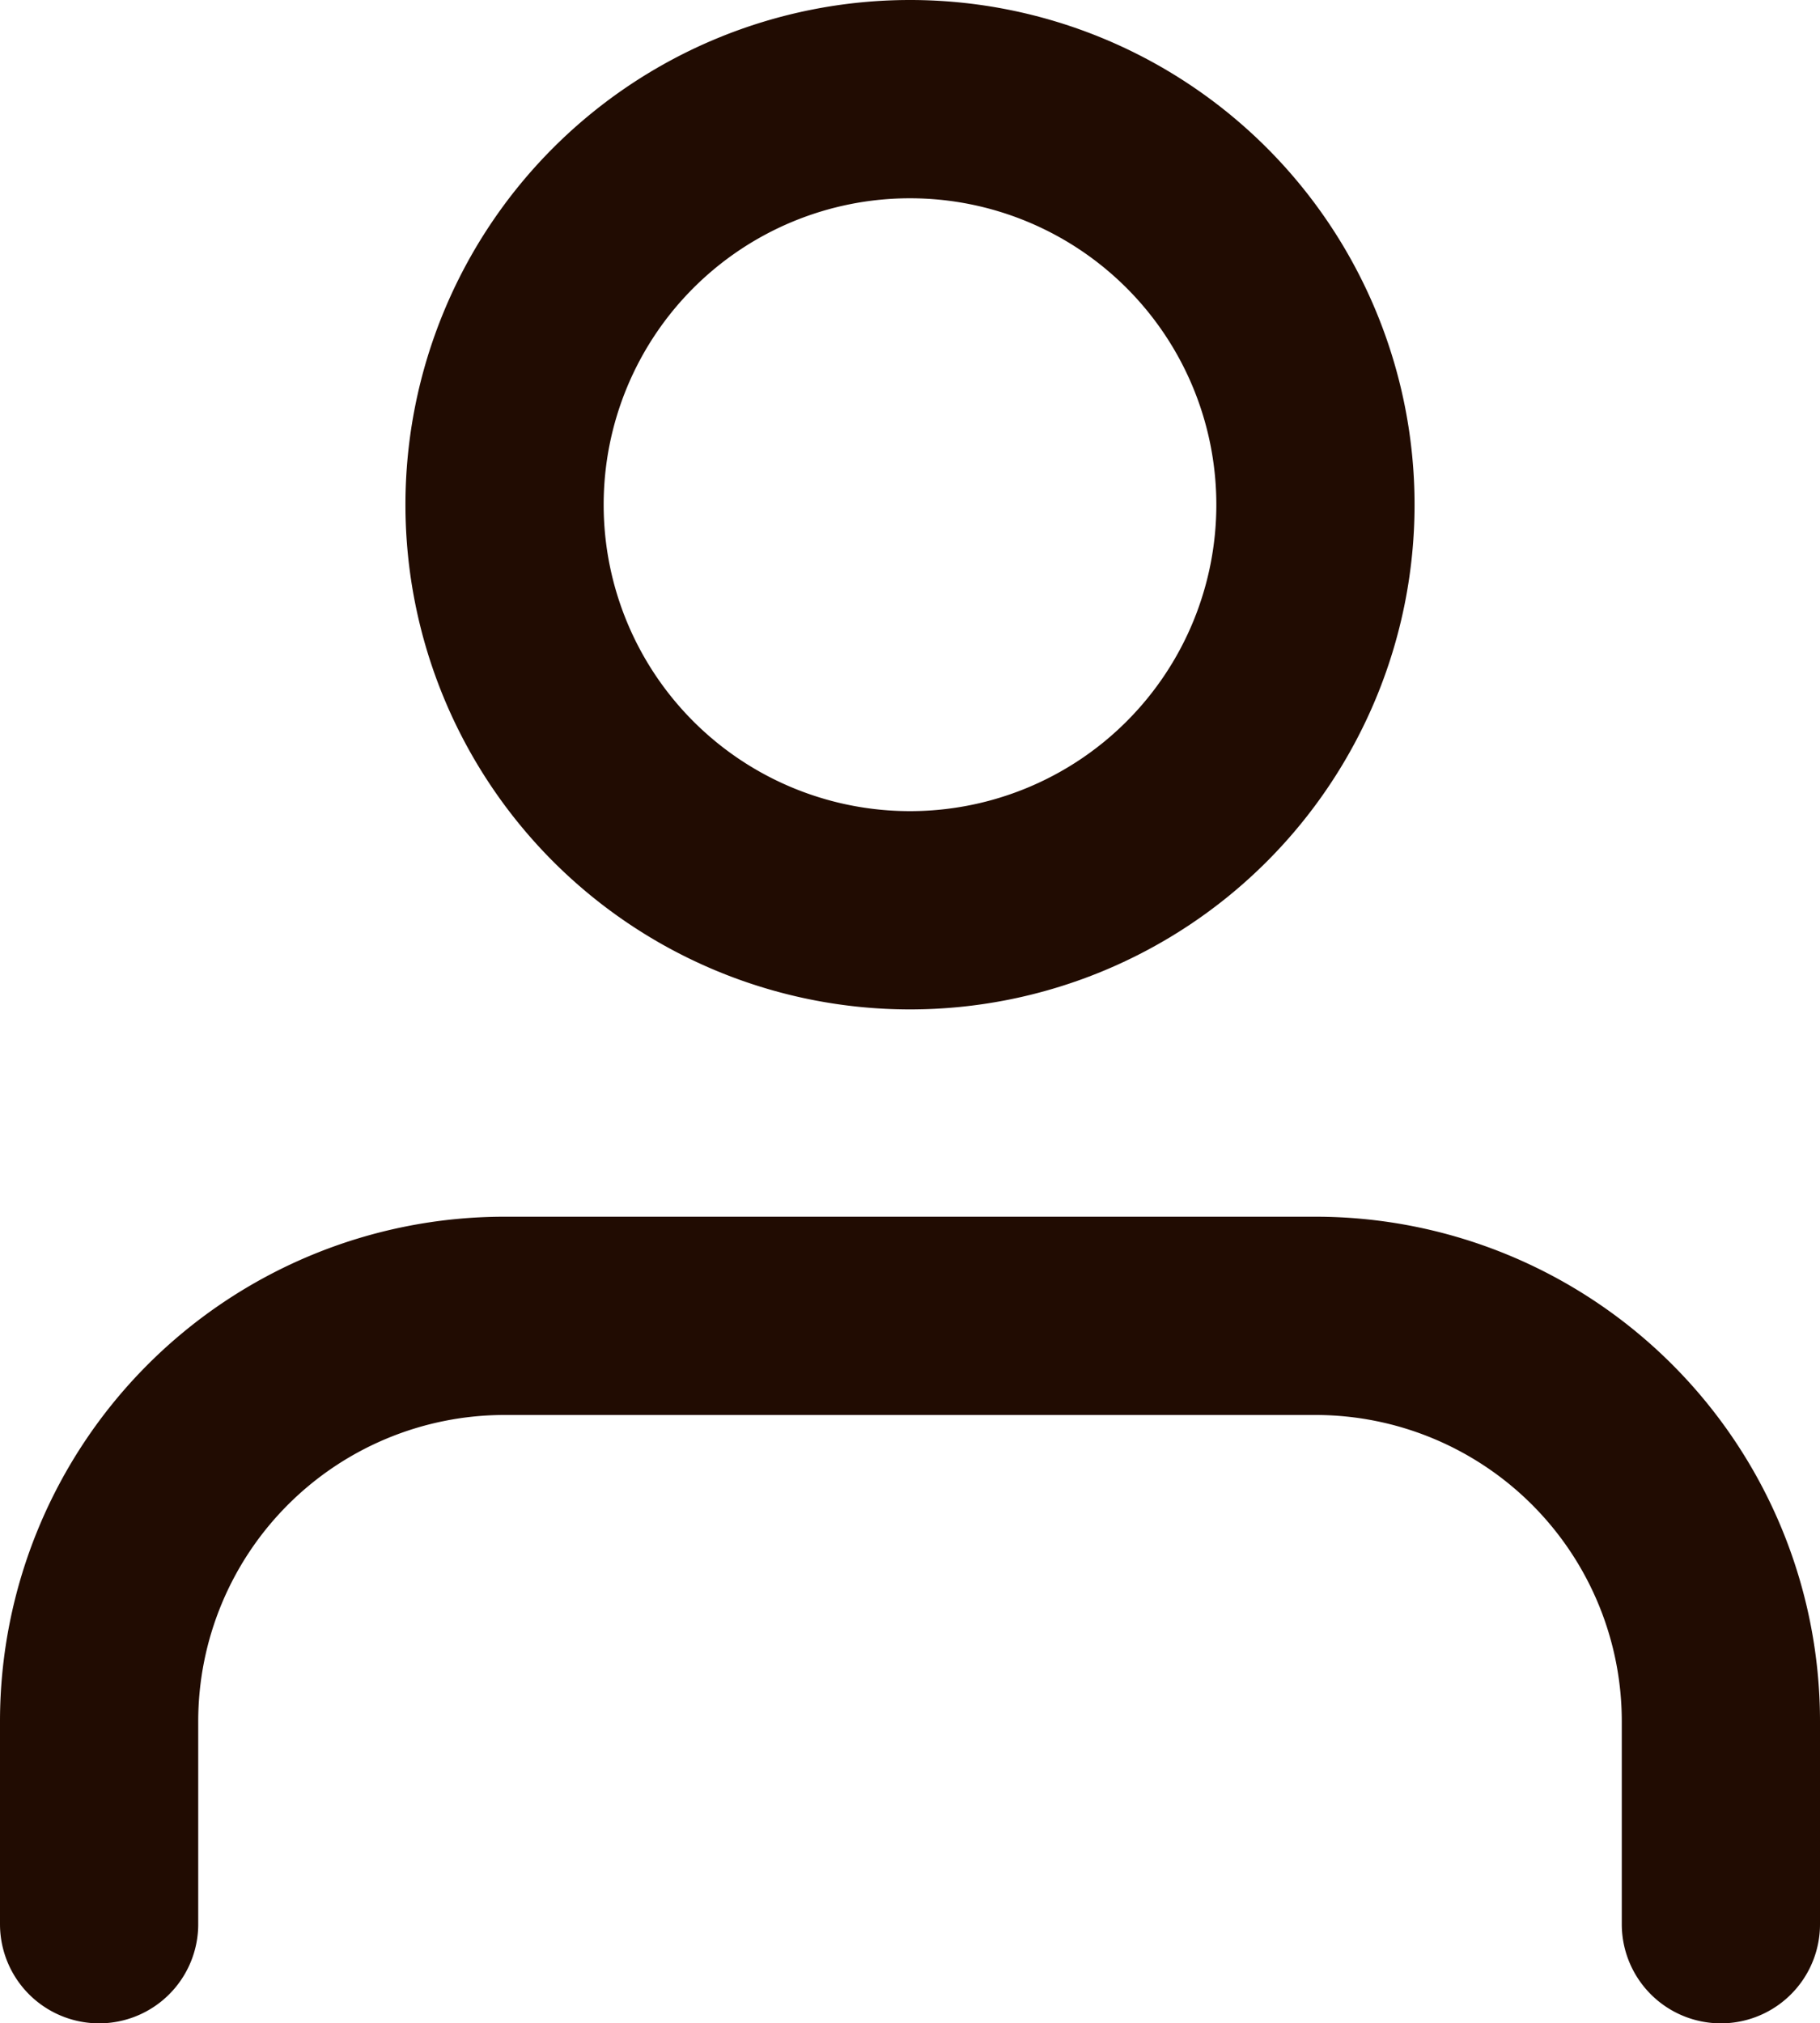 <svg xmlns="http://www.w3.org/2000/svg" width="20.2" height="22.45" viewBox="0 0 20.2 22.45">
  <g id="Icon_feather-user" data-name="Icon feather-user" transform="translate(1.1 1.1)">
    <path id="Path_57" data-name="Path 57" d="M24,29.25V27a4.5,4.5,0,0,0-4.5-4.5h-9A4.5,4.5,0,0,0,6,27v2.25" transform="translate(-6 -9)" fill="none" stroke="#210c02" stroke-linecap="round" stroke-linejoin="round" stroke-width="2.2"/>
    <path id="Path_58" data-name="Path 58" d="M21,9a4.5,4.5,0,1,1-4.5-4.5A4.5,4.5,0,0,1,21,9Z" transform="translate(-7.5 -4.5)" fill="none" stroke="#210c02" stroke-linecap="round" stroke-linejoin="round" stroke-width="2.2"/>
  </g>
</svg>
